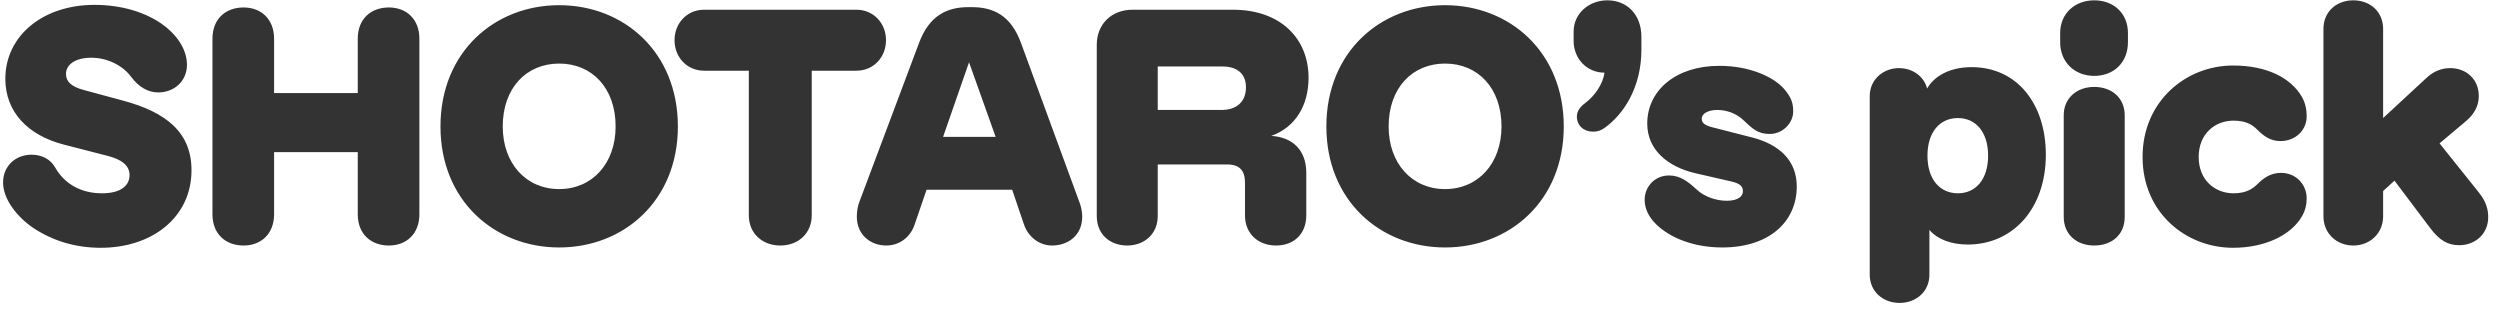 <svg width="185" height="23" viewBox="0 0 185 23" fill="none" xmlns="http://www.w3.org/2000/svg">
<path d="M7.451 18.336C5.555 18.336 3.899 17.808 2.507 16.896C1.307 16.104 0.227 14.76 0.227 13.512C0.227 12.288 1.139 11.448 2.339 11.448C3.131 11.448 3.755 11.808 4.091 12.408C4.763 13.584 5.963 14.304 7.547 14.304C9.011 14.304 9.587 13.68 9.587 12.96C9.587 12.192 8.915 11.784 8.003 11.544L4.739 10.704C2.027 10.008 0.395 8.256 0.395 5.832C0.395 2.664 3.155 0.36 6.995 0.36C9.011 0.36 10.715 0.912 11.915 1.728C12.995 2.472 13.835 3.576 13.835 4.8C13.835 5.952 12.947 6.84 11.699 6.84C10.955 6.84 10.259 6.432 9.707 5.688C9.107 4.872 7.979 4.272 6.755 4.272C5.579 4.272 4.883 4.776 4.883 5.472C4.883 6.048 5.291 6.408 6.155 6.648L9.083 7.44C12.323 8.304 14.171 9.816 14.171 12.6C14.171 16.056 11.291 18.336 7.451 18.336ZM18.026 18.168C16.682 18.168 15.722 17.304 15.722 15.864V2.856C15.722 1.416 16.682 0.552 18.026 0.552C19.346 0.552 20.282 1.44 20.282 2.856V6.888H26.474V2.856C26.474 1.416 27.434 0.552 28.778 0.552C30.098 0.552 31.034 1.44 31.034 2.856V15.864C31.034 17.28 30.098 18.168 28.778 18.168C27.434 18.168 26.474 17.304 26.474 15.864V11.256H20.282V15.864C20.282 17.28 19.346 18.168 18.026 18.168ZM41.379 18.312C36.603 18.312 32.595 14.856 32.595 9.36C32.595 3.84 36.603 0.384 41.379 0.384C46.155 0.384 50.163 3.84 50.163 9.36C50.163 14.856 46.155 18.312 41.379 18.312ZM37.203 9.36C37.203 12.096 38.931 13.992 41.379 13.992C43.827 13.992 45.555 12.096 45.555 9.36C45.555 6.504 43.803 4.704 41.379 4.704C38.955 4.704 37.203 6.504 37.203 9.36ZM57.74 18.168C56.396 18.168 55.412 17.256 55.412 15.936V5.232H52.1C50.852 5.232 49.916 4.248 49.916 2.976C49.916 1.704 50.852 0.72 52.1 0.72H63.38C64.628 0.72 65.564 1.704 65.564 2.976C65.564 4.248 64.628 5.232 63.38 5.232H60.068V15.936C60.068 17.256 59.084 18.168 57.74 18.168ZM65.589 18.168C64.413 18.168 63.405 17.376 63.405 16.032C63.405 15.6 63.477 15.24 63.597 14.928L68.013 3.168C68.757 1.176 70.053 0.528 71.661 0.528H71.901C73.533 0.528 74.805 1.152 75.549 3.168L79.917 15.072C80.037 15.408 80.085 15.792 80.085 16.032C80.085 17.424 79.029 18.168 77.853 18.168C76.893 18.168 76.077 17.52 75.765 16.584L74.901 14.04H68.565L67.677 16.632C67.341 17.616 66.501 18.168 65.589 18.168ZM69.789 10.128H73.677L71.709 4.608L69.789 10.128ZM83.417 18.168C82.145 18.168 81.161 17.352 81.161 15.984V3.312C81.161 1.776 82.265 0.72 83.801 0.72H91.241C94.769 0.72 96.833 2.856 96.833 5.76C96.833 7.752 95.897 9.408 94.073 10.056C95.657 10.152 96.665 11.112 96.665 12.792V15.936C96.665 17.328 95.729 18.168 94.433 18.168C93.137 18.168 92.129 17.328 92.129 15.936V13.536C92.129 12.624 91.745 12.168 90.785 12.168H85.673V15.984C85.673 17.352 84.641 18.168 83.417 18.168ZM85.673 8.136H90.401C91.481 8.136 92.201 7.56 92.201 6.456C92.201 5.4 91.481 4.92 90.473 4.92H85.673V8.136ZM106.935 18.312C102.159 18.312 98.151 14.856 98.151 9.36C98.151 3.84 102.159 0.384 106.935 0.384C111.711 0.384 115.719 3.84 115.719 9.36C115.719 14.856 111.711 18.312 106.935 18.312ZM102.759 9.36C102.759 12.096 104.487 13.992 106.935 13.992C109.383 13.992 111.111 12.096 111.111 9.36C111.111 6.504 109.359 4.704 106.935 4.704C104.511 4.704 102.759 6.504 102.759 9.36ZM117.888 9.744C117.192 9.744 116.688 9.288 116.688 8.616C116.688 8.16 117.024 7.824 117.384 7.56C117.984 7.104 118.632 6.216 118.728 5.376C117.432 5.376 116.448 4.344 116.448 3.024V2.328C116.448 1.008 117.576 0.024 118.944 0.024C120.384 0.024 121.464 1.056 121.464 2.736V3.672C121.464 6.528 120.096 8.496 118.752 9.456C118.488 9.648 118.224 9.744 117.888 9.744ZM127.44 18.312C125.4 18.312 123.6 17.64 122.52 16.56C122.016 16.056 121.704 15.456 121.704 14.784C121.704 13.824 122.448 12.984 123.504 12.984C124.32 12.984 124.896 13.416 125.568 14.04C126.144 14.568 127.008 14.856 127.776 14.856C128.664 14.856 128.976 14.496 128.976 14.16C128.976 13.752 128.712 13.56 128.064 13.416L125.448 12.816C123.408 12.336 121.896 11.088 121.896 9.144C121.896 6.696 124.008 4.872 127.224 4.872C129.6 4.872 131.28 5.76 131.976 6.528C132.624 7.248 132.696 7.728 132.696 8.256C132.696 9.096 131.928 9.912 130.968 9.912C130.008 9.912 129.624 9.456 129 8.88C128.496 8.4 127.776 8.136 127.08 8.136C126.408 8.136 125.928 8.4 125.928 8.784C125.928 9.096 126.144 9.264 126.672 9.408L129.672 10.176C131.616 10.68 132.96 11.832 132.96 13.8C132.96 16.392 130.944 18.312 127.44 18.312ZM140.568 22.416C139.344 22.416 138.36 21.576 138.36 20.328V7.104C138.36 5.904 139.344 5.04 140.52 5.04C141.528 5.04 142.368 5.64 142.608 6.552C143.088 5.688 144.216 4.968 145.896 4.968C149.28 4.968 151.392 7.704 151.392 11.448C151.392 15.456 148.944 18.096 145.608 18.096C144.36 18.096 143.352 17.688 142.776 17.016V20.328C142.776 21.576 141.792 22.416 140.568 22.416ZM142.632 11.52C142.632 13.296 143.568 14.304 144.888 14.304C146.184 14.304 147.12 13.296 147.12 11.52C147.12 9.744 146.184 8.736 144.888 8.736C143.568 8.736 142.632 9.744 142.632 11.52ZM154.972 18.168C153.676 18.168 152.716 17.352 152.716 16.056V8.52C152.716 7.272 153.676 6.432 154.972 6.432C156.292 6.432 157.228 7.272 157.228 8.52V16.056C157.228 17.352 156.292 18.168 154.972 18.168ZM152.452 3.12V2.448C152.452 0.984 153.556 0.024 154.972 0.024C156.412 0.024 157.468 0.984 157.468 2.448V3.12C157.468 4.632 156.412 5.616 154.972 5.616C153.556 5.616 152.452 4.632 152.452 3.12ZM165.246 18.336C161.766 18.336 158.55 15.744 158.55 11.616C158.55 7.488 161.766 4.848 165.246 4.848C167.742 4.848 169.542 5.76 170.358 7.2C170.598 7.632 170.694 8.112 170.694 8.616C170.694 9.624 169.878 10.44 168.75 10.44C168.006 10.44 167.502 10.056 167.07 9.624C166.662 9.216 166.206 8.928 165.27 8.928C163.95 8.928 162.702 9.864 162.702 11.616C162.702 13.368 163.95 14.304 165.27 14.304C166.206 14.304 166.686 13.992 167.094 13.584C167.526 13.152 168.054 12.792 168.798 12.792C169.902 12.792 170.694 13.656 170.694 14.664C170.694 15.144 170.598 15.552 170.358 15.984C169.542 17.424 167.574 18.336 165.246 18.336ZM174.143 18.168C172.919 18.168 171.935 17.28 171.935 16.008V2.136C171.935 0.864 172.895 0.024 174.143 0.024C175.391 0.024 176.351 0.864 176.351 2.136V8.736L179.591 5.736C180.071 5.304 180.623 5.04 181.319 5.04C182.519 5.04 183.431 5.88 183.431 7.104C183.431 7.8 183.119 8.424 182.495 8.952L180.527 10.608L183.407 14.208C184.007 14.952 184.127 15.528 184.127 16.08C184.127 17.304 183.167 18.144 181.991 18.144C181.175 18.144 180.551 17.832 179.831 16.872L177.191 13.368L176.351 14.136V16.008C176.351 17.28 175.367 18.168 174.143 18.168Z" fill="#333333"/>
</svg>
